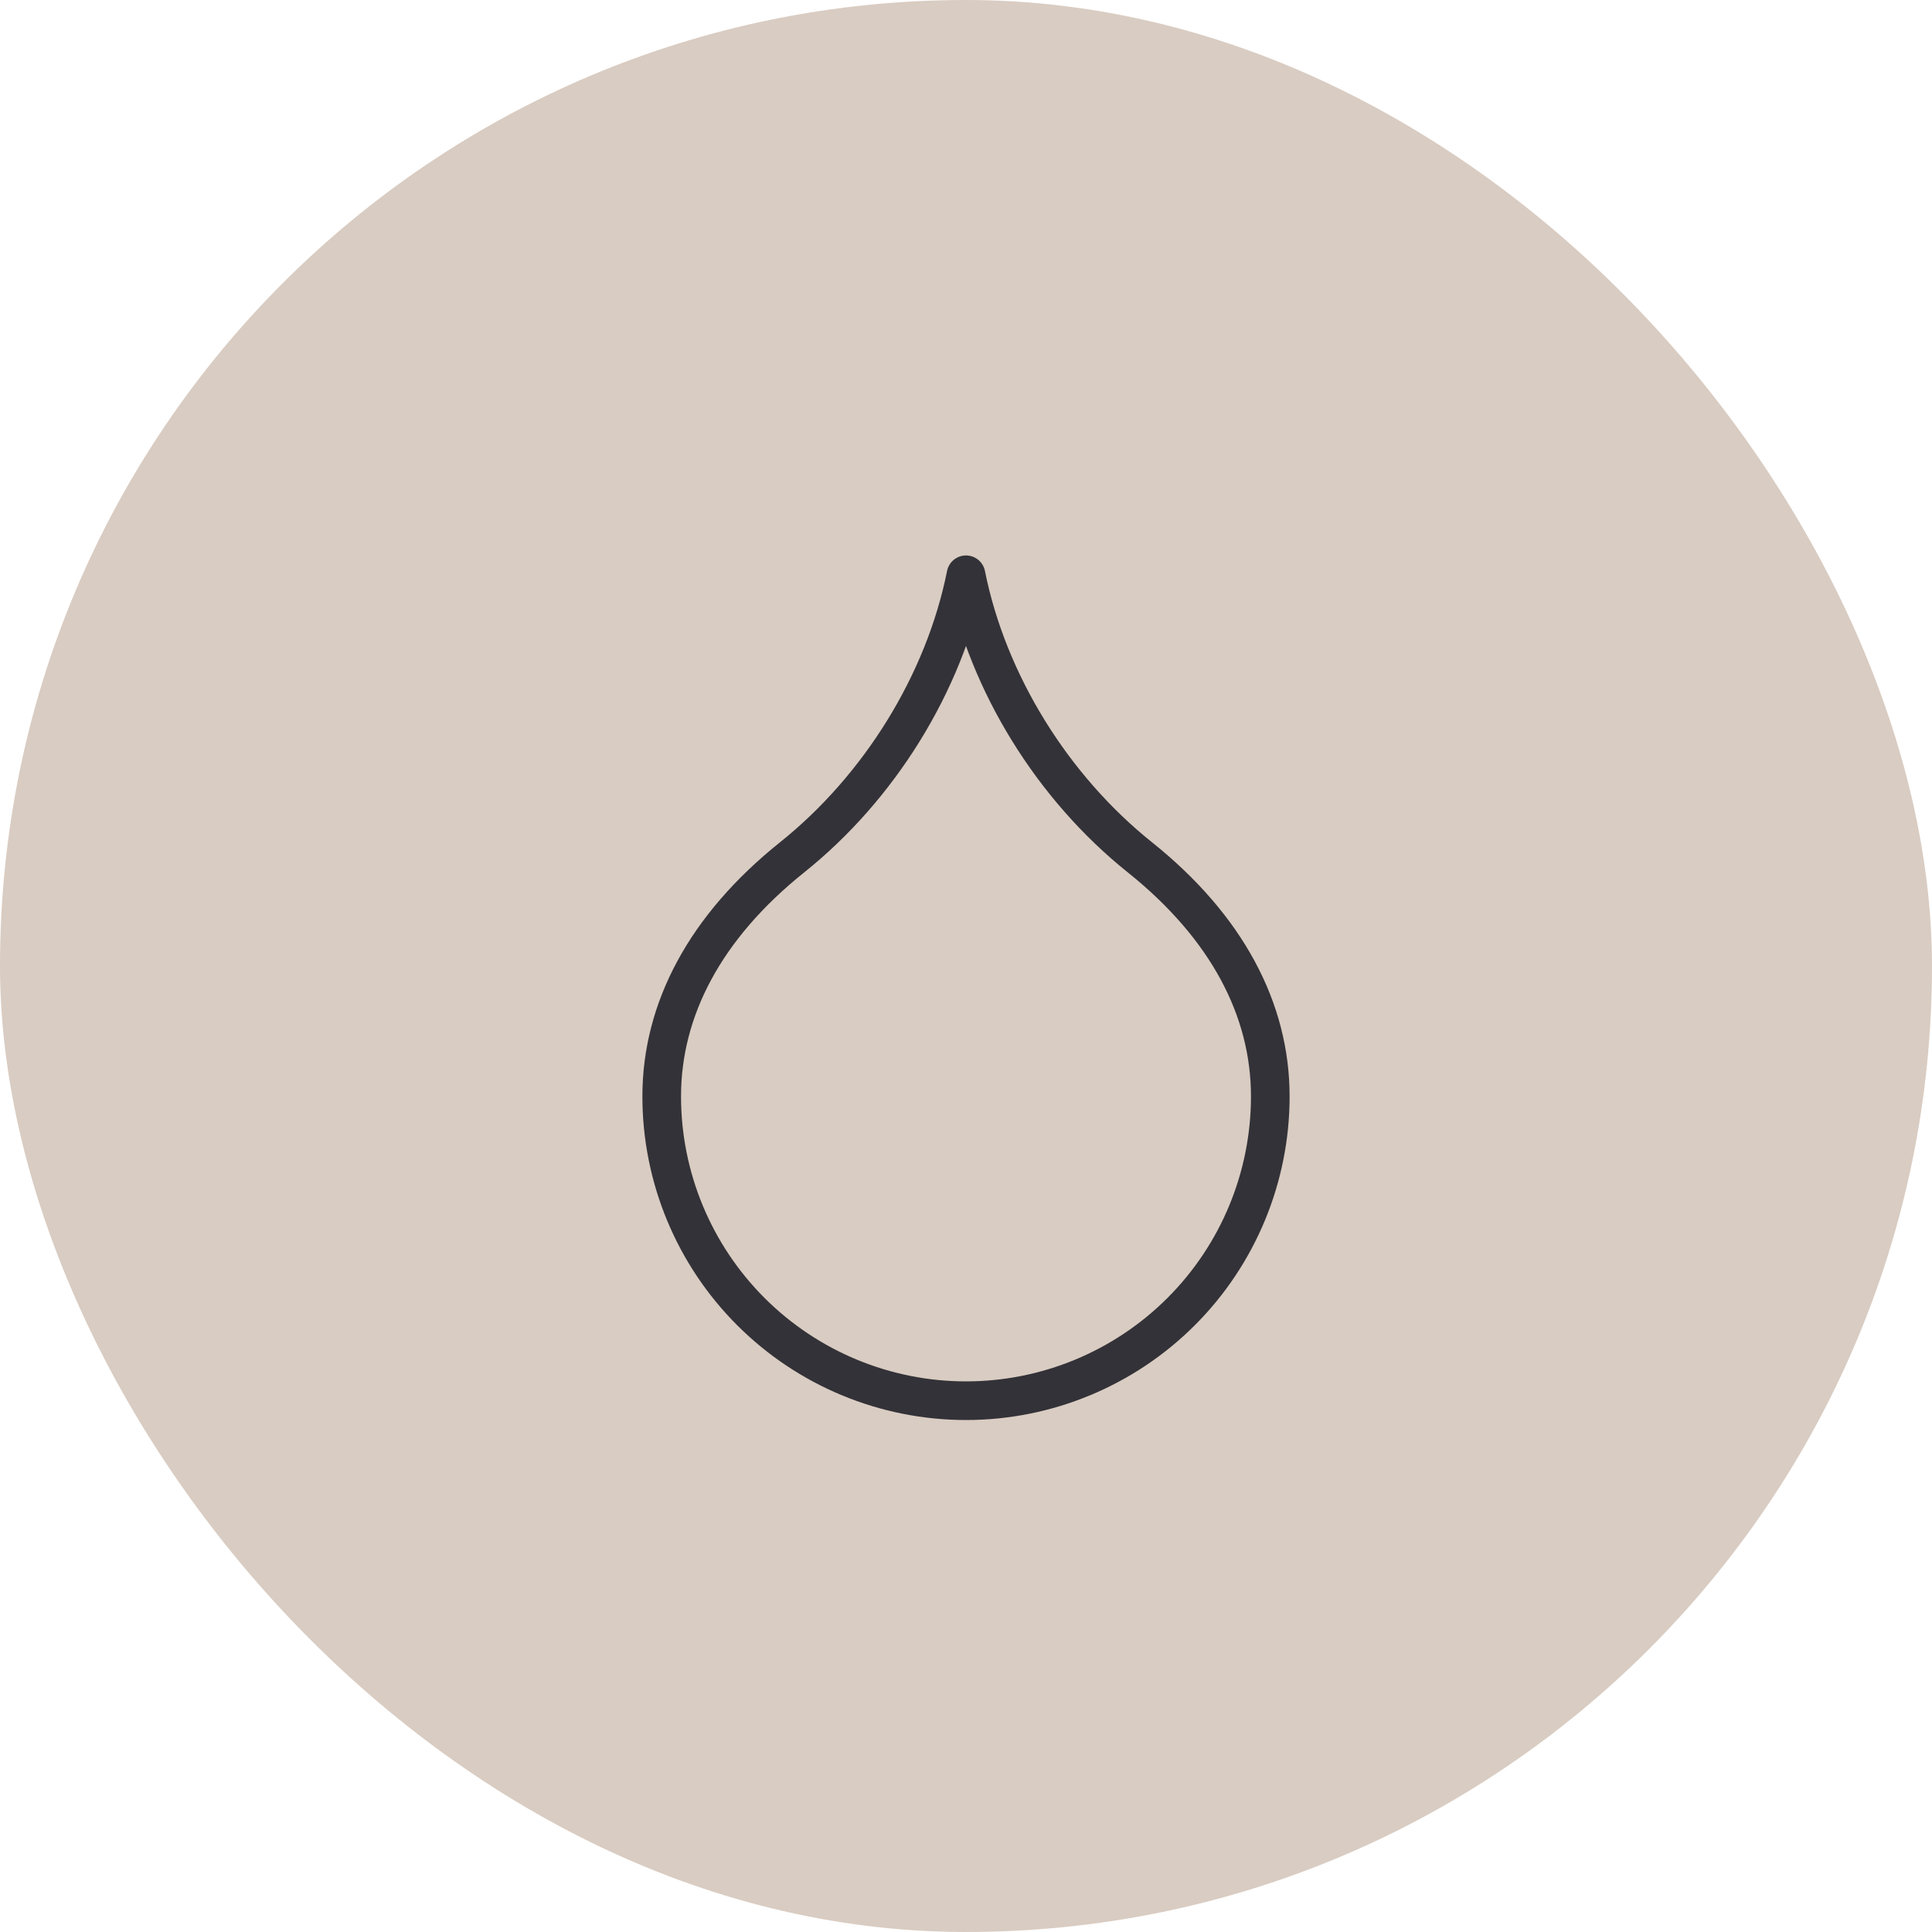 <?xml version="1.0" encoding="UTF-8"?> <svg xmlns="http://www.w3.org/2000/svg" width="100" height="100" viewBox="0 0 100 100" fill="none"><rect width="100" height="100" rx="50" fill="#D9CCC2"></rect><path d="M50 72.5C54.177 72.5 58.183 70.841 61.137 67.887C64.091 64.933 65.75 60.927 65.75 56.75C65.75 52.25 63.5 47.975 59 44.375C54.5 40.775 51.125 35.375 50 29.75C48.875 35.375 45.5 40.775 41 44.375C36.5 47.975 34.25 52.25 34.25 56.75C34.25 60.927 35.909 64.933 38.863 67.887C41.817 70.841 45.823 72.5 50 72.5Z" stroke="#333238" stroke-width="2" stroke-linecap="round" stroke-linejoin="round"></path></svg> 